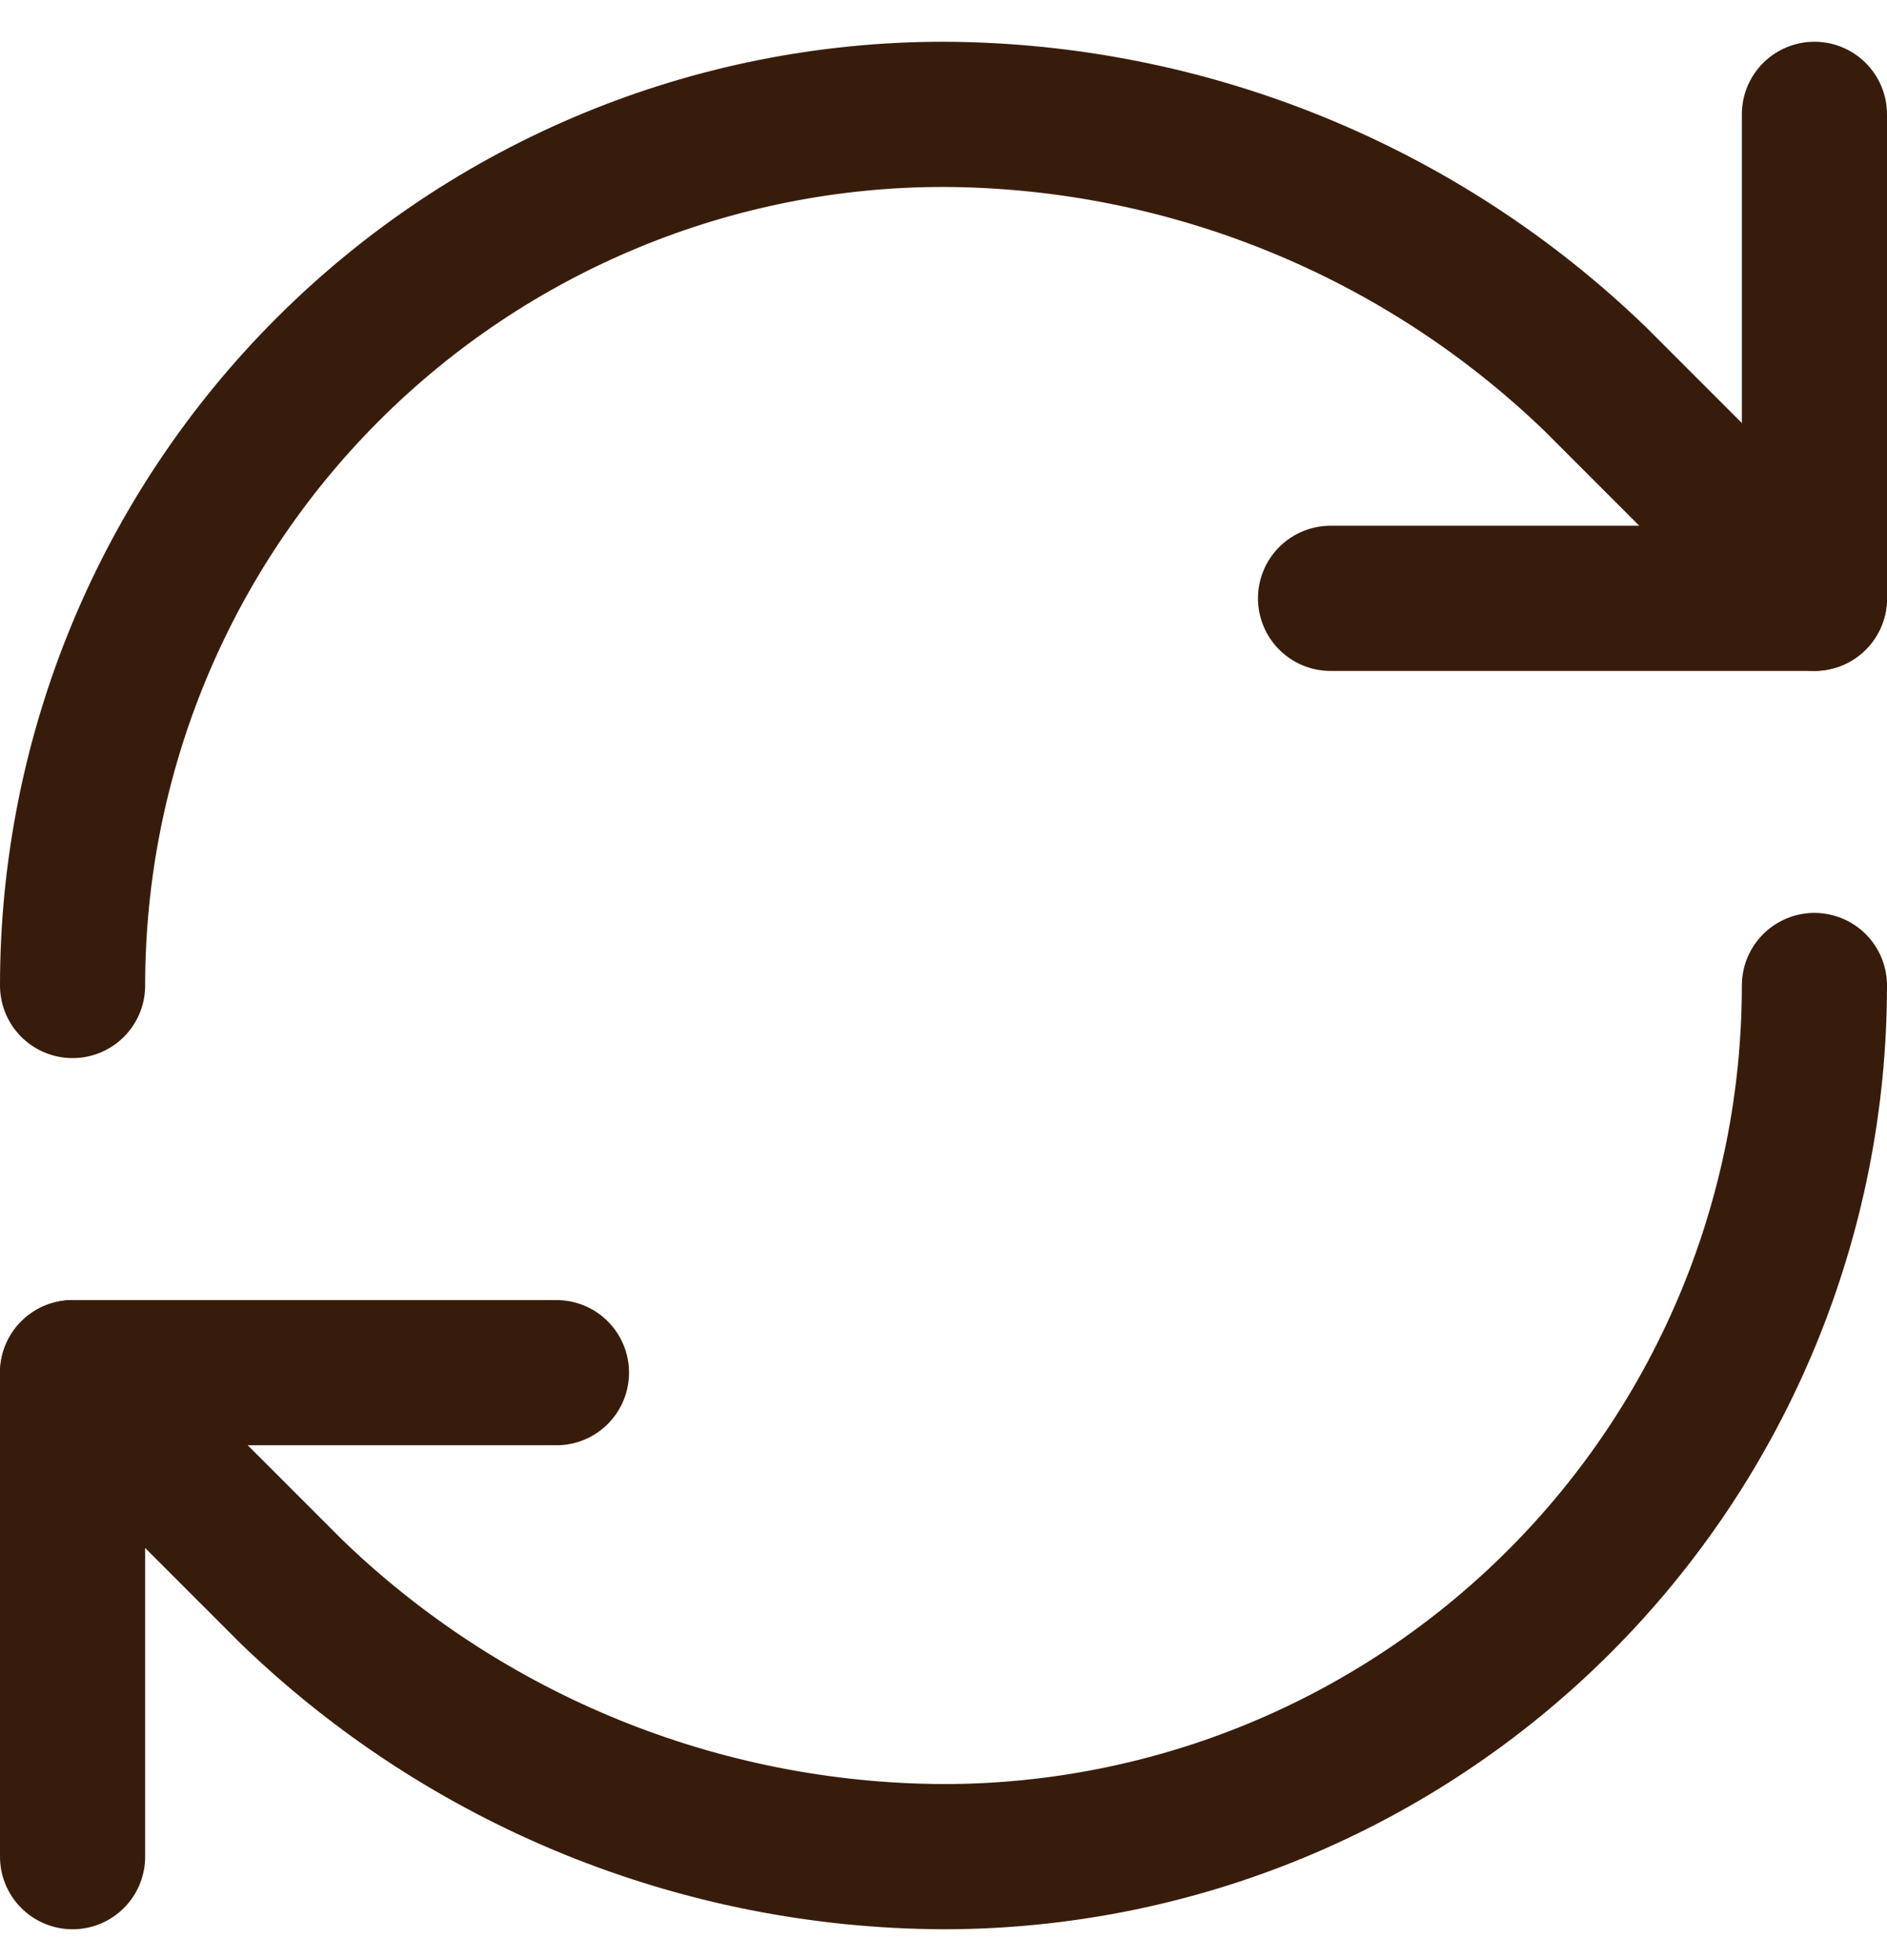 <svg fill="none" height="27" viewBox="0 0 26 27" width="26" xmlns="http://www.w3.org/2000/svg"><g stroke="#381c0b" stroke-linecap="round" stroke-linejoin="round" stroke-width="2"><path d="m1 13.575c0-3.183 1.264-6.235 3.515-8.485 2.25-2.25 5.303-3.515 8.485-3.515 3.355.013 6.575 1.322 8.987 3.653l3.013 3.013"/><path d="m25 1.575v6.667h-6.667"/><path d="m25 13.575c0 3.183-1.264 6.235-3.515 8.485-2.251 2.251-5.303 3.515-8.485 3.515-3.355-.013-6.575-1.322-8.987-3.653l-3.013-3.013"/><path d="m7.667 18.908h-6.667v6.667"/></g></svg>